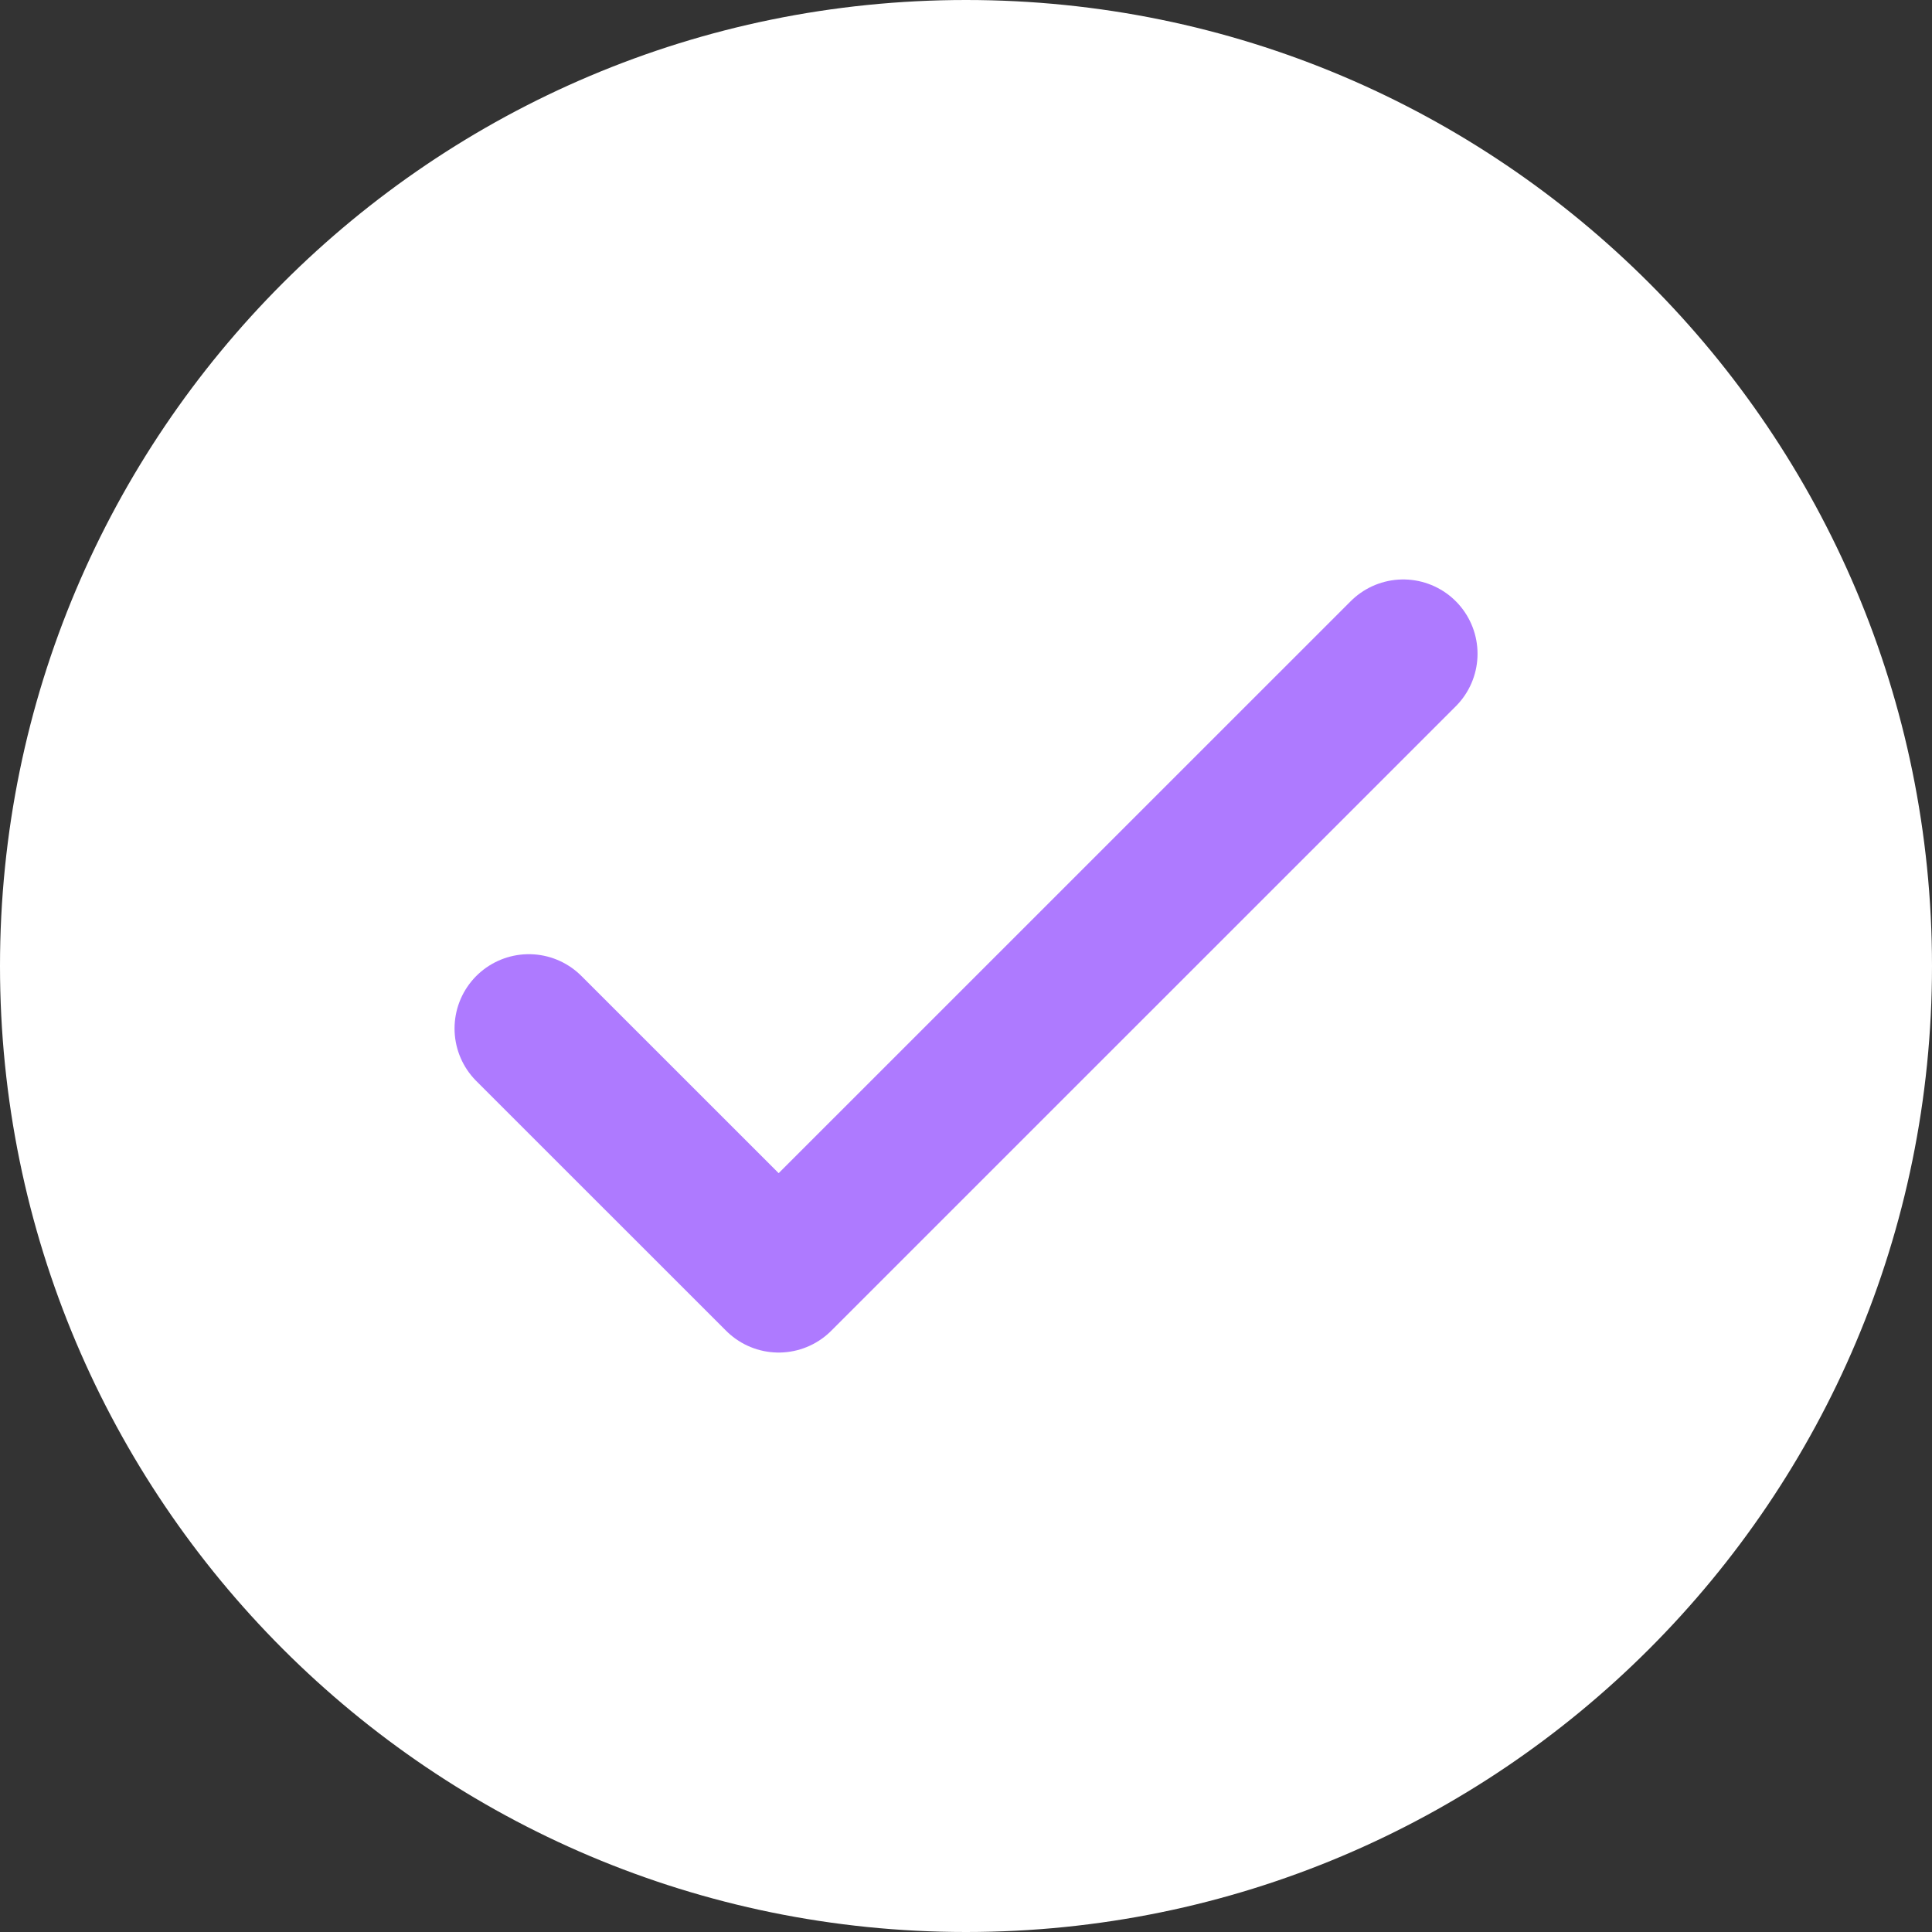 <svg width="26" height="26" viewBox="0 0 26 26" fill="none" xmlns="http://www.w3.org/2000/svg">
    <rect x="0" y="0" width="26" height="26" fill="#333333" stroke="none"/>
    <path d="M13 26C20.18 26 26 20.18 26 13C26 5.82 20.18 0 13 0C5.82 0 0 5.82 0 13C0 20.18 5.82 26 13 26Z" fill="white"/>
    <path d="M7.117 13.841L10.479 17.202L18.884 8.798" stroke="#AE7AFF" stroke-width="2" stroke-linecap="round" stroke-linejoin="round"/>
</svg>
